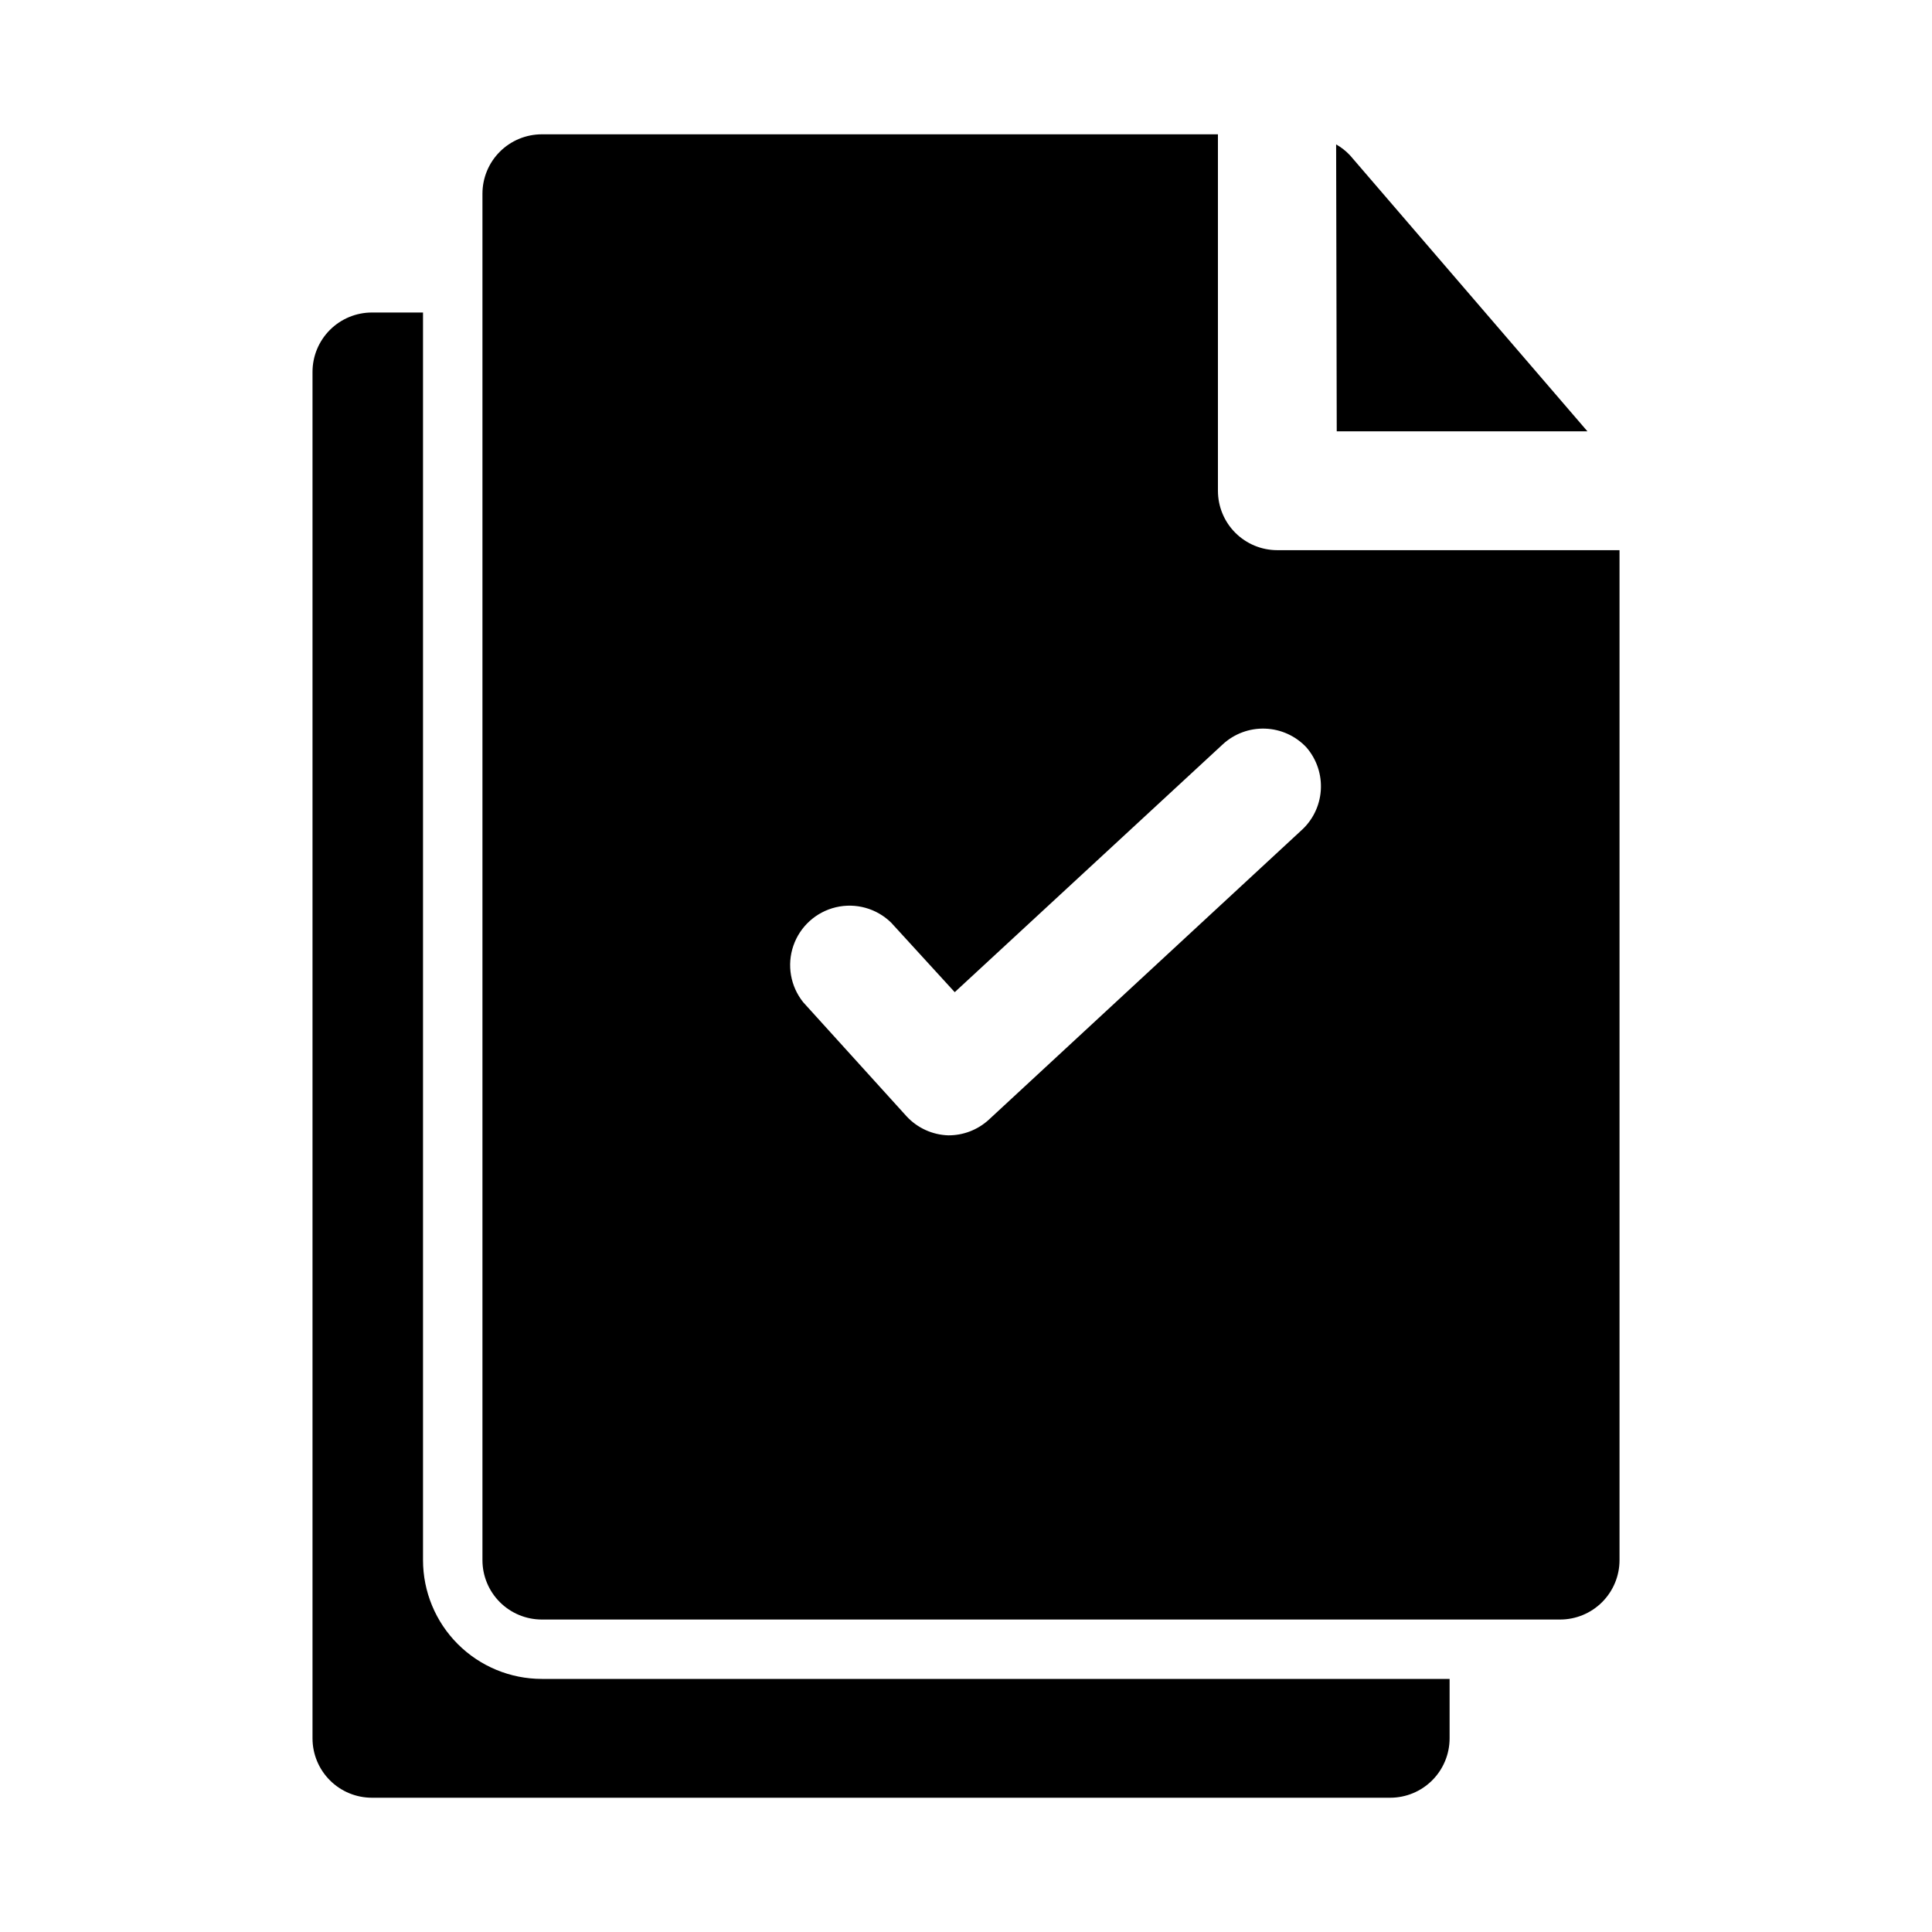 <?xml version="1.0" encoding="UTF-8"?>
<!-- Uploaded to: SVG Repo, www.svgrepo.com, Generator: SVG Repo Mixer Tools -->
<svg fill="#000000" width="800px" height="800px" version="1.1" viewBox="144 144 512 512" xmlns="http://www.w3.org/2000/svg">
 <path d="m287.59 588.93h240.57v15.746c0 4.176-1.66 8.18-4.613 11.133-2.953 2.953-6.957 4.609-11.133 4.609h-269.85c-4.176 0-8.18-1.656-11.133-4.609-2.953-2.953-4.613-6.957-4.613-11.133v-362.11c0-4.176 1.66-8.18 4.613-11.133s6.957-4.613 11.133-4.613h13.539v330.62c0 8.352 3.316 16.363 9.223 22.266 5.906 5.906 13.914 9.223 22.266 9.223zm210.66-330.62h66.441l-62.977-73.211-0.004 0.004c-1.059-1.117-2.281-2.074-3.621-2.836zm74.941 31.488v267.65c0 4.176-1.66 8.18-4.613 11.133-2.953 2.953-6.957 4.613-11.133 4.613h-269.85c-4.176 0-8.18-1.66-11.133-4.613-2.953-2.953-4.609-6.957-4.609-11.133v-362.11c0-4.176 1.656-8.18 4.609-11.133 2.953-2.949 6.957-4.609 11.133-4.609h179.17v94.465c0 4.176 1.656 8.18 4.609 11.133 2.953 2.953 6.957 4.609 11.133 4.609zm-82.973 52.27c-2.844-3.039-6.777-4.828-10.938-4.973-4.16-0.148-8.207 1.355-11.262 4.188l-71.004 65.652-16.848-18.422c-3.856-3.781-9.383-5.324-14.645-4.082-5.258 1.242-9.512 5.094-11.27 10.203-1.758 5.109-0.77 10.766 2.613 14.977l27.395 30.23c2.856 3.082 6.824 4.894 11.02 5.035 3.957 0.031 7.781-1.43 10.707-4.09l82.656-76.516v-0.004c3.152-2.734 5.086-6.609 5.383-10.773 0.293-4.16-1.074-8.27-3.809-11.426z"/>
</svg>